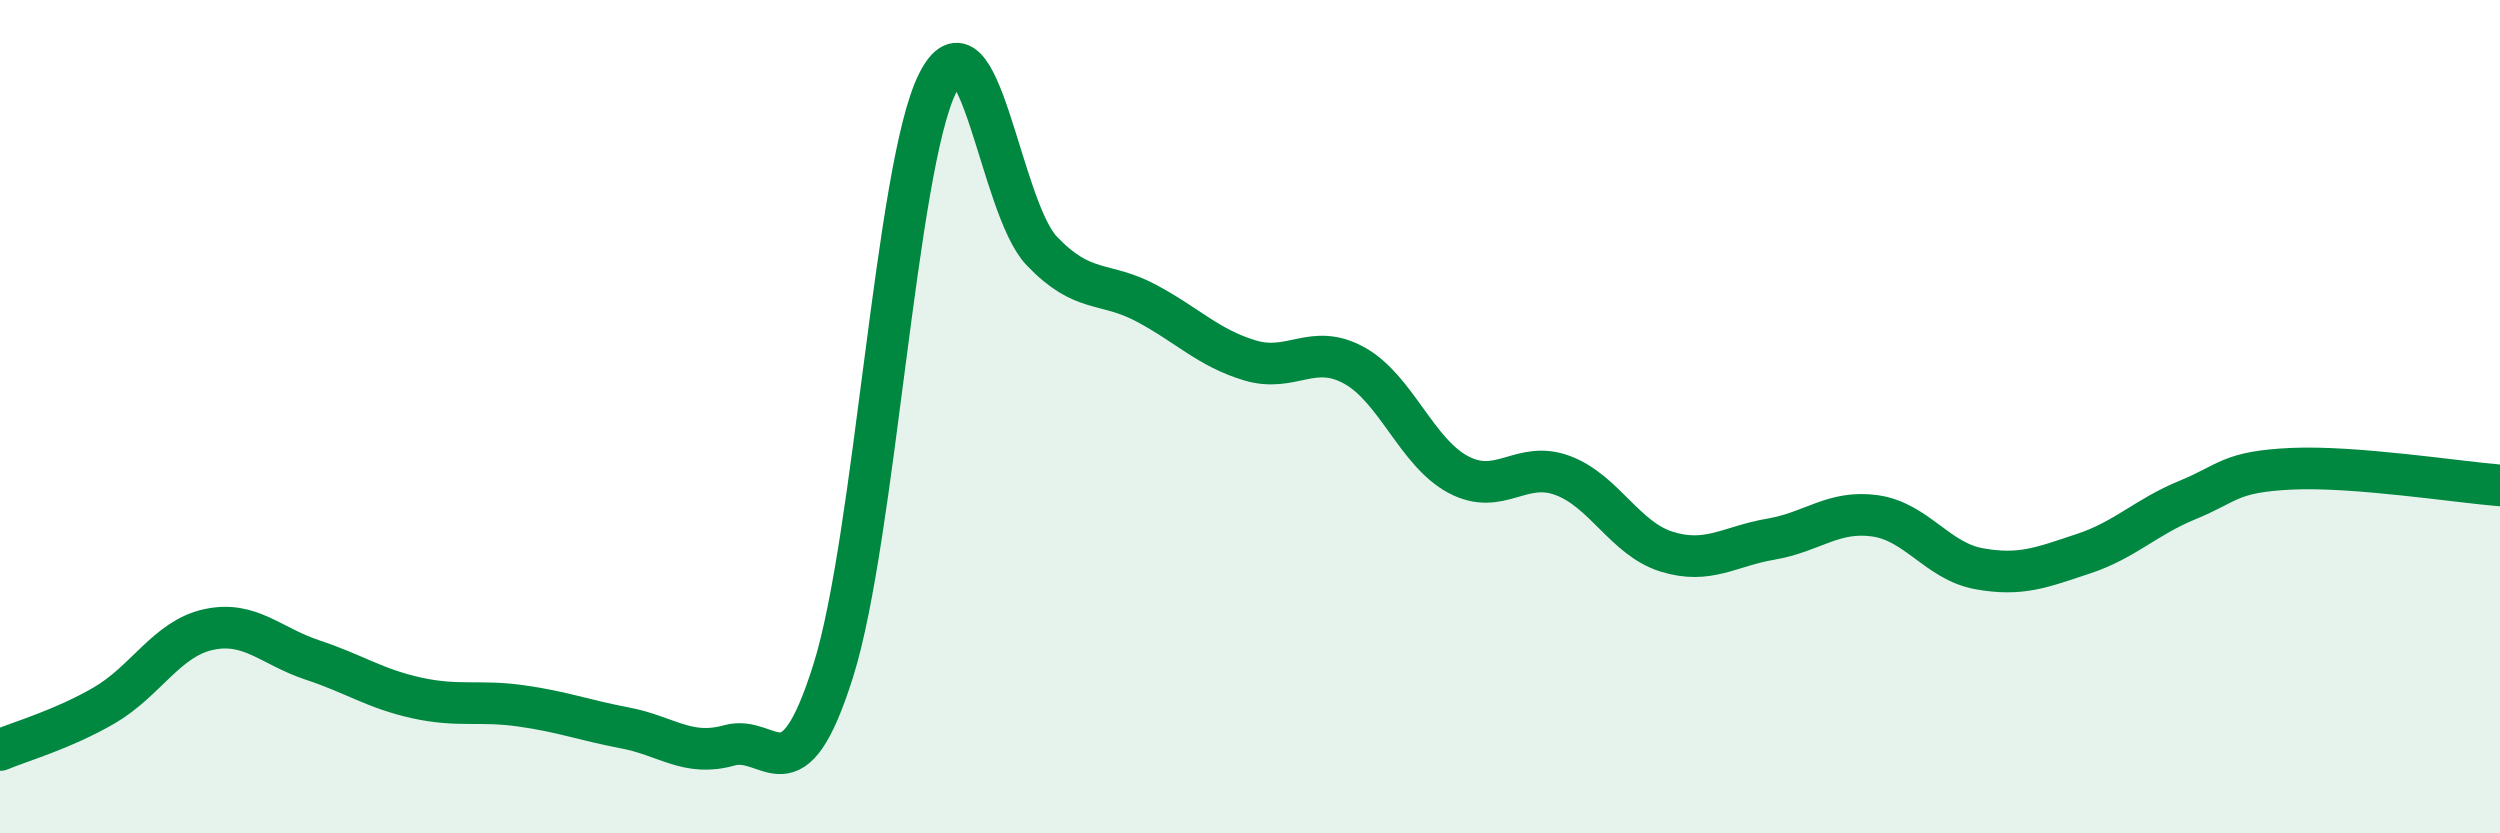 
    <svg width="60" height="20" viewBox="0 0 60 20" xmlns="http://www.w3.org/2000/svg">
      <path
        d="M 0,18 C 0.5,17.79 1.5,17.51 2.5,16.93 C 3.5,16.35 4,15.33 5,15.11 C 6,14.89 6.5,15.51 7.5,15.84 C 8.5,16.17 9,16.53 10,16.75 C 11,16.97 11.5,16.8 12.5,16.94 C 13.5,17.08 14,17.28 15,17.47 C 16,17.66 16.5,18.17 17.5,17.89 C 18.5,17.61 19,19.27 20,16.09 C 21,12.91 21.5,4.01 22.5,2 C 23.5,-0.01 24,4.97 25,6.02 C 26,7.07 26.5,6.74 27.5,7.27 C 28.5,7.8 29,8.35 30,8.65 C 31,8.95 31.5,8.22 32.5,8.77 C 33.5,9.32 34,10.86 35,11.39 C 36,11.92 36.5,11.04 37.5,11.41 C 38.5,11.78 39,12.93 40,13.24 C 41,13.55 41.5,13.11 42.5,12.94 C 43.5,12.77 44,12.24 45,12.38 C 46,12.52 46.5,13.47 47.5,13.65 C 48.5,13.83 49,13.62 50,13.29 C 51,12.96 51.5,12.41 52.5,12 C 53.5,11.59 53.5,11.32 55,11.25 C 56.5,11.18 59,11.57 60,11.65L60 20L0 20Z"
        fill="#008740"
        opacity="0.1"
        stroke-linecap="round"
        stroke-linejoin="round"
      />
      <path
        d="M 0,18 C 0.5,17.79 1.5,17.51 2.5,16.93 C 3.5,16.35 4,15.33 5,15.11 C 6,14.89 6.5,15.51 7.5,15.84 C 8.5,16.17 9,16.53 10,16.75 C 11,16.97 11.5,16.8 12.5,16.94 C 13.5,17.08 14,17.28 15,17.47 C 16,17.66 16.5,18.17 17.5,17.89 C 18.5,17.61 19,19.27 20,16.09 C 21,12.91 21.5,4.01 22.5,2 C 23.5,-0.01 24,4.97 25,6.02 C 26,7.07 26.5,6.74 27.5,7.27 C 28.5,7.8 29,8.35 30,8.65 C 31,8.95 31.5,8.22 32.5,8.77 C 33.5,9.32 34,10.86 35,11.39 C 36,11.92 36.5,11.04 37.5,11.41 C 38.5,11.78 39,12.93 40,13.24 C 41,13.55 41.5,13.11 42.5,12.94 C 43.5,12.77 44,12.24 45,12.38 C 46,12.52 46.5,13.47 47.5,13.65 C 48.5,13.83 49,13.62 50,13.29 C 51,12.96 51.5,12.41 52.5,12 C 53.5,11.59 53.5,11.32 55,11.25 C 56.5,11.18 59,11.57 60,11.65"
        stroke="#008740"
        stroke-width="1"
        fill="none"
        stroke-linecap="round"
        stroke-linejoin="round"
      />
    </svg>
  